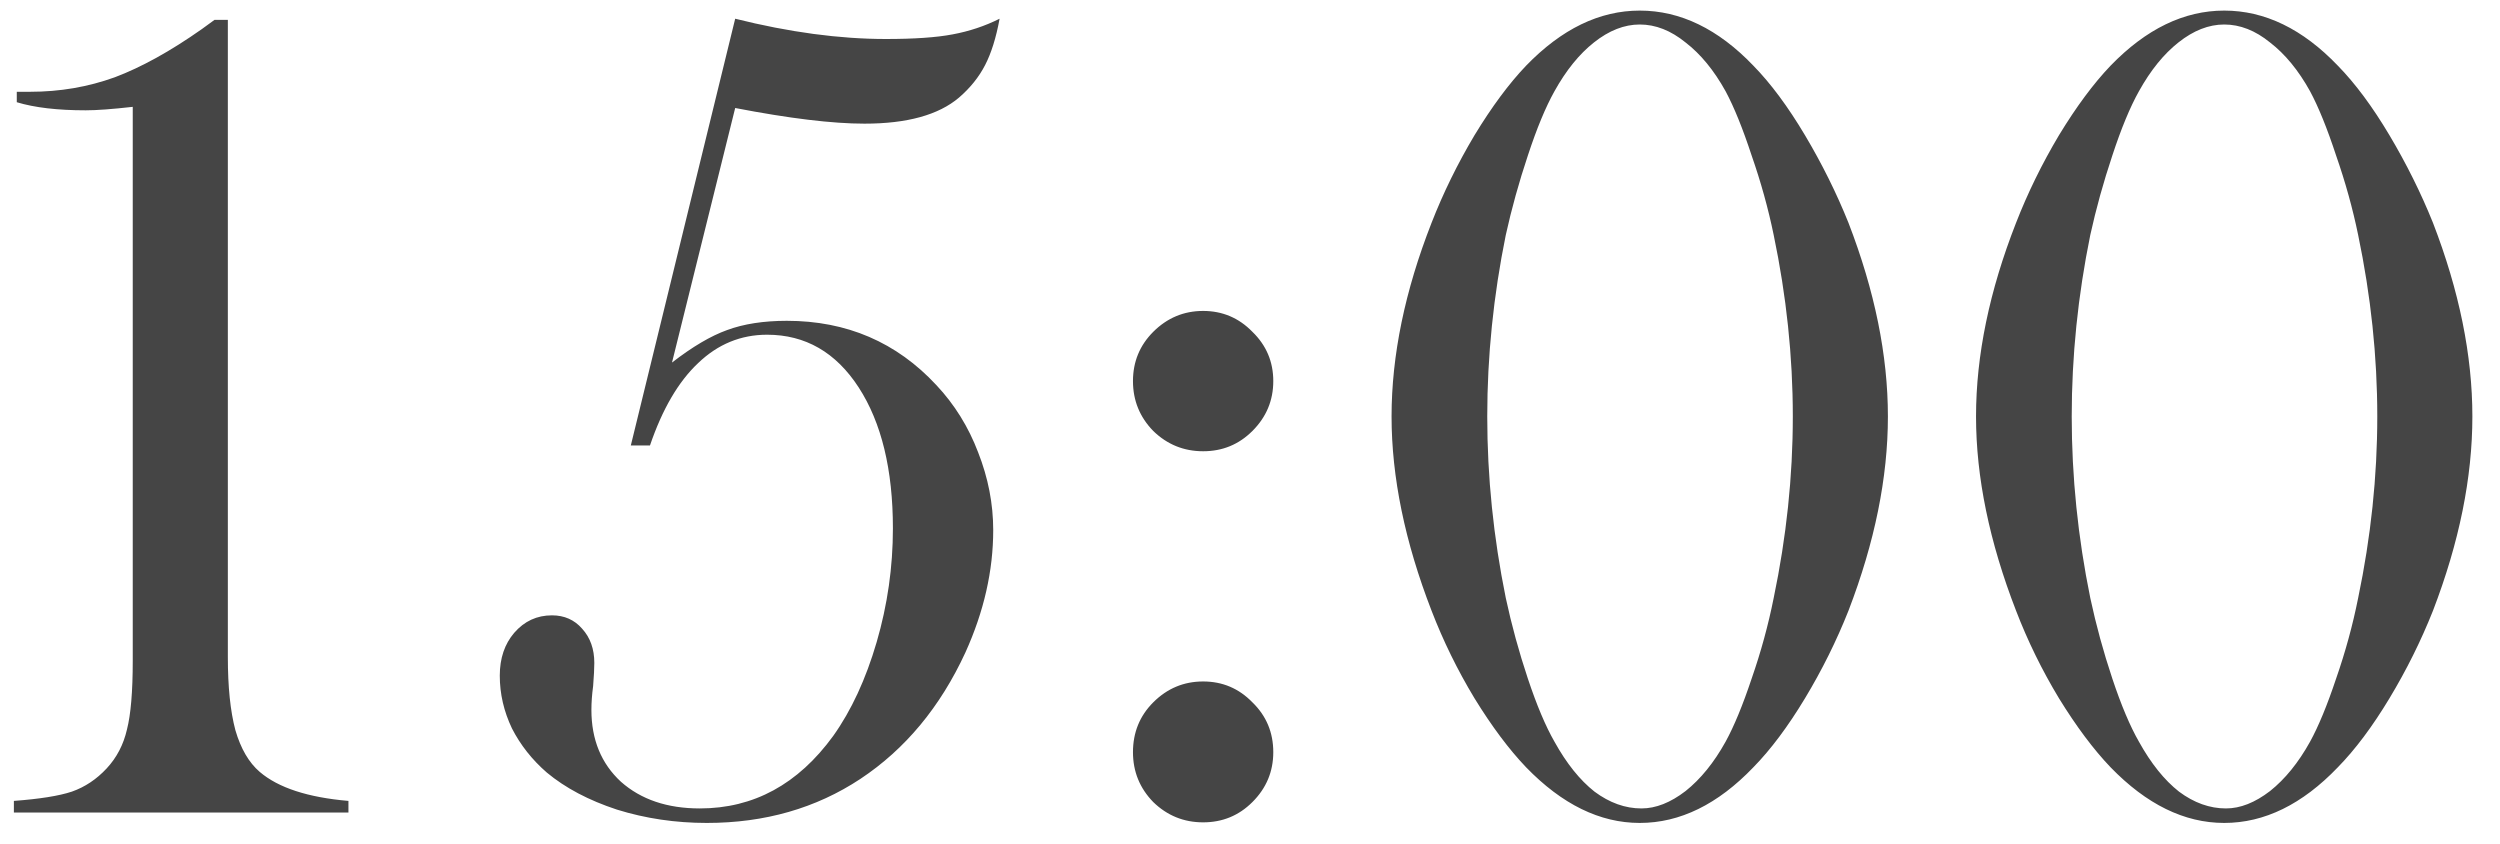 <?xml version="1.0" encoding="UTF-8"?> <svg xmlns="http://www.w3.org/2000/svg" width="80" height="27" viewBox="0 0 80 27" fill="none"><path d="M6.864 0.636H7.291V21.027C7.291 21.98 7.371 22.759 7.532 23.365C7.705 23.959 7.965 24.404 8.312 24.701C8.905 25.208 9.852 25.518 11.15 25.629V26H0.444V25.629C1.273 25.567 1.892 25.468 2.3 25.332C2.72 25.184 3.091 24.936 3.413 24.59C3.735 24.244 3.951 23.829 4.062 23.347C4.186 22.864 4.248 22.128 4.248 21.139V3.419C3.592 3.493 3.091 3.53 2.745 3.53C1.842 3.53 1.106 3.444 0.537 3.271V2.937H0.964C1.916 2.937 2.819 2.782 3.673 2.473C4.526 2.151 5.454 1.638 6.456 0.933L6.864 0.636ZM20.186 14.255L23.526 0.599C25.258 1.032 26.866 1.248 28.351 1.248C29.254 1.248 29.965 1.199 30.484 1.1C31.016 1.001 31.517 0.834 31.987 0.599C31.876 1.205 31.721 1.7 31.523 2.083C31.326 2.466 31.047 2.813 30.689 3.122C30.033 3.679 29.025 3.957 27.664 3.957C26.637 3.957 25.258 3.79 23.526 3.456L21.504 11.602C22.16 11.094 22.747 10.748 23.267 10.562C23.799 10.365 24.436 10.266 25.178 10.266C27.095 10.266 28.691 10.952 29.965 12.325C30.546 12.944 30.991 13.661 31.301 14.477C31.622 15.294 31.783 16.123 31.783 16.964C31.783 18.263 31.486 19.568 30.893 20.879C30.088 22.623 28.969 23.971 27.534 24.924C26.112 25.864 24.473 26.334 22.617 26.334C21.615 26.334 20.657 26.192 19.741 25.907C18.838 25.61 18.09 25.215 17.496 24.72C17.026 24.311 16.655 23.841 16.383 23.31C16.123 22.765 15.993 22.203 15.993 21.621C15.993 21.064 16.148 20.607 16.457 20.248C16.779 19.877 17.181 19.691 17.663 19.691C18.059 19.691 18.381 19.834 18.628 20.118C18.888 20.403 19.018 20.768 19.018 21.213C19.018 21.386 19.005 21.634 18.98 21.955C18.943 22.227 18.925 22.481 18.925 22.716C18.925 23.668 19.24 24.435 19.871 25.017C20.514 25.586 21.355 25.87 22.395 25.87C24.114 25.87 25.537 25.097 26.662 23.551C27.244 22.734 27.707 21.732 28.054 20.545C28.4 19.357 28.573 18.145 28.573 16.908C28.573 15.028 28.208 13.525 27.479 12.399C26.749 11.274 25.771 10.711 24.547 10.711C23.706 10.711 22.97 11.014 22.339 11.62C21.708 12.214 21.195 13.092 20.799 14.255H20.186ZM38.5 9.95C39.118 9.95 39.644 10.173 40.077 10.618C40.523 11.051 40.745 11.577 40.745 12.195C40.745 12.814 40.523 13.346 40.077 13.791C39.644 14.224 39.118 14.44 38.5 14.44C37.882 14.44 37.35 14.224 36.904 13.791C36.471 13.346 36.255 12.814 36.255 12.195C36.255 11.577 36.471 11.051 36.904 10.618C37.35 10.173 37.882 9.95 38.5 9.95ZM38.5 21.807C39.118 21.807 39.644 22.029 40.077 22.475C40.523 22.908 40.745 23.439 40.745 24.07C40.745 24.689 40.523 25.221 40.077 25.666C39.644 26.099 39.118 26.315 38.5 26.315C37.882 26.315 37.35 26.099 36.904 25.666C36.471 25.221 36.255 24.689 36.255 24.07C36.255 23.439 36.471 22.908 36.904 22.475C37.35 22.029 37.882 21.807 38.5 21.807ZM52.472 0.339C53.77 0.339 54.983 0.926 56.108 2.102C56.665 2.671 57.215 3.413 57.76 4.328C58.304 5.243 58.768 6.177 59.151 7.13C59.992 9.307 60.413 11.373 60.413 13.327C60.413 15.282 59.992 17.354 59.151 19.543C58.768 20.508 58.304 21.442 57.76 22.345C57.215 23.248 56.665 23.984 56.108 24.553C54.97 25.74 53.758 26.334 52.472 26.334C51.198 26.334 49.985 25.74 48.835 24.553C48.291 23.984 47.74 23.248 47.184 22.345C46.639 21.442 46.182 20.508 45.81 19.543C44.957 17.341 44.53 15.269 44.53 13.327C44.53 11.373 44.957 9.307 45.81 7.13C46.182 6.177 46.639 5.243 47.184 4.328C47.74 3.413 48.291 2.671 48.835 2.102C49.973 0.926 51.185 0.339 52.472 0.339ZM52.472 0.784C51.977 0.784 51.488 0.976 51.006 1.359C50.536 1.73 50.115 2.25 49.744 2.918C49.46 3.425 49.175 4.112 48.891 4.978C48.606 5.831 48.371 6.678 48.185 7.52C47.79 9.462 47.592 11.398 47.592 13.327C47.592 15.257 47.79 17.193 48.185 19.135C48.371 20.001 48.606 20.86 48.891 21.714C49.175 22.567 49.46 23.241 49.744 23.736C50.128 24.429 50.554 24.961 51.024 25.332C51.507 25.691 52.008 25.87 52.527 25.87C52.985 25.87 53.455 25.685 53.938 25.314C54.42 24.93 54.847 24.404 55.218 23.736C55.49 23.241 55.768 22.567 56.053 21.714C56.35 20.86 56.585 20.001 56.758 19.135C57.166 17.18 57.37 15.245 57.37 13.327C57.37 11.41 57.166 9.474 56.758 7.52C56.585 6.678 56.35 5.831 56.053 4.978C55.768 4.112 55.49 3.425 55.218 2.918C54.847 2.25 54.42 1.73 53.938 1.359C53.467 0.976 52.979 0.784 52.472 0.784ZM71.175 0.339C72.474 0.339 73.686 0.926 74.811 2.102C75.368 2.671 75.919 3.413 76.463 4.328C77.007 5.243 77.471 6.177 77.855 7.13C78.696 9.307 79.116 11.373 79.116 13.327C79.116 15.282 78.696 17.354 77.855 19.543C77.471 20.508 77.007 21.442 76.463 22.345C75.919 23.248 75.368 23.984 74.811 24.553C73.674 25.74 72.461 26.334 71.175 26.334C69.901 26.334 68.689 25.74 67.538 24.553C66.994 23.984 66.443 23.248 65.887 22.345C65.342 21.442 64.885 20.508 64.514 19.543C63.66 17.341 63.233 15.269 63.233 13.327C63.233 11.373 63.66 9.307 64.514 7.13C64.885 6.177 65.342 5.243 65.887 4.328C66.443 3.413 66.994 2.671 67.538 2.102C68.676 0.926 69.888 0.339 71.175 0.339ZM71.175 0.784C70.68 0.784 70.191 0.976 69.709 1.359C69.239 1.73 68.818 2.25 68.447 2.918C68.163 3.425 67.878 4.112 67.594 4.978C67.309 5.831 67.074 6.678 66.889 7.52C66.493 9.462 66.295 11.398 66.295 13.327C66.295 15.257 66.493 17.193 66.889 19.135C67.074 20.001 67.309 20.86 67.594 21.714C67.878 22.567 68.163 23.241 68.447 23.736C68.831 24.429 69.257 24.961 69.728 25.332C70.21 25.691 70.711 25.87 71.231 25.87C71.688 25.87 72.158 25.685 72.641 25.314C73.123 24.93 73.55 24.404 73.921 23.736C74.193 23.241 74.471 22.567 74.756 21.714C75.053 20.86 75.288 20.001 75.461 19.135C75.869 17.18 76.073 15.245 76.073 13.327C76.073 11.41 75.869 9.474 75.461 7.52C75.288 6.678 75.053 5.831 74.756 4.978C74.471 4.112 74.193 3.425 73.921 2.918C73.55 2.25 73.123 1.73 72.641 1.359C72.171 0.976 71.682 0.784 71.175 0.784Z" fill="#454545"></path></svg> 